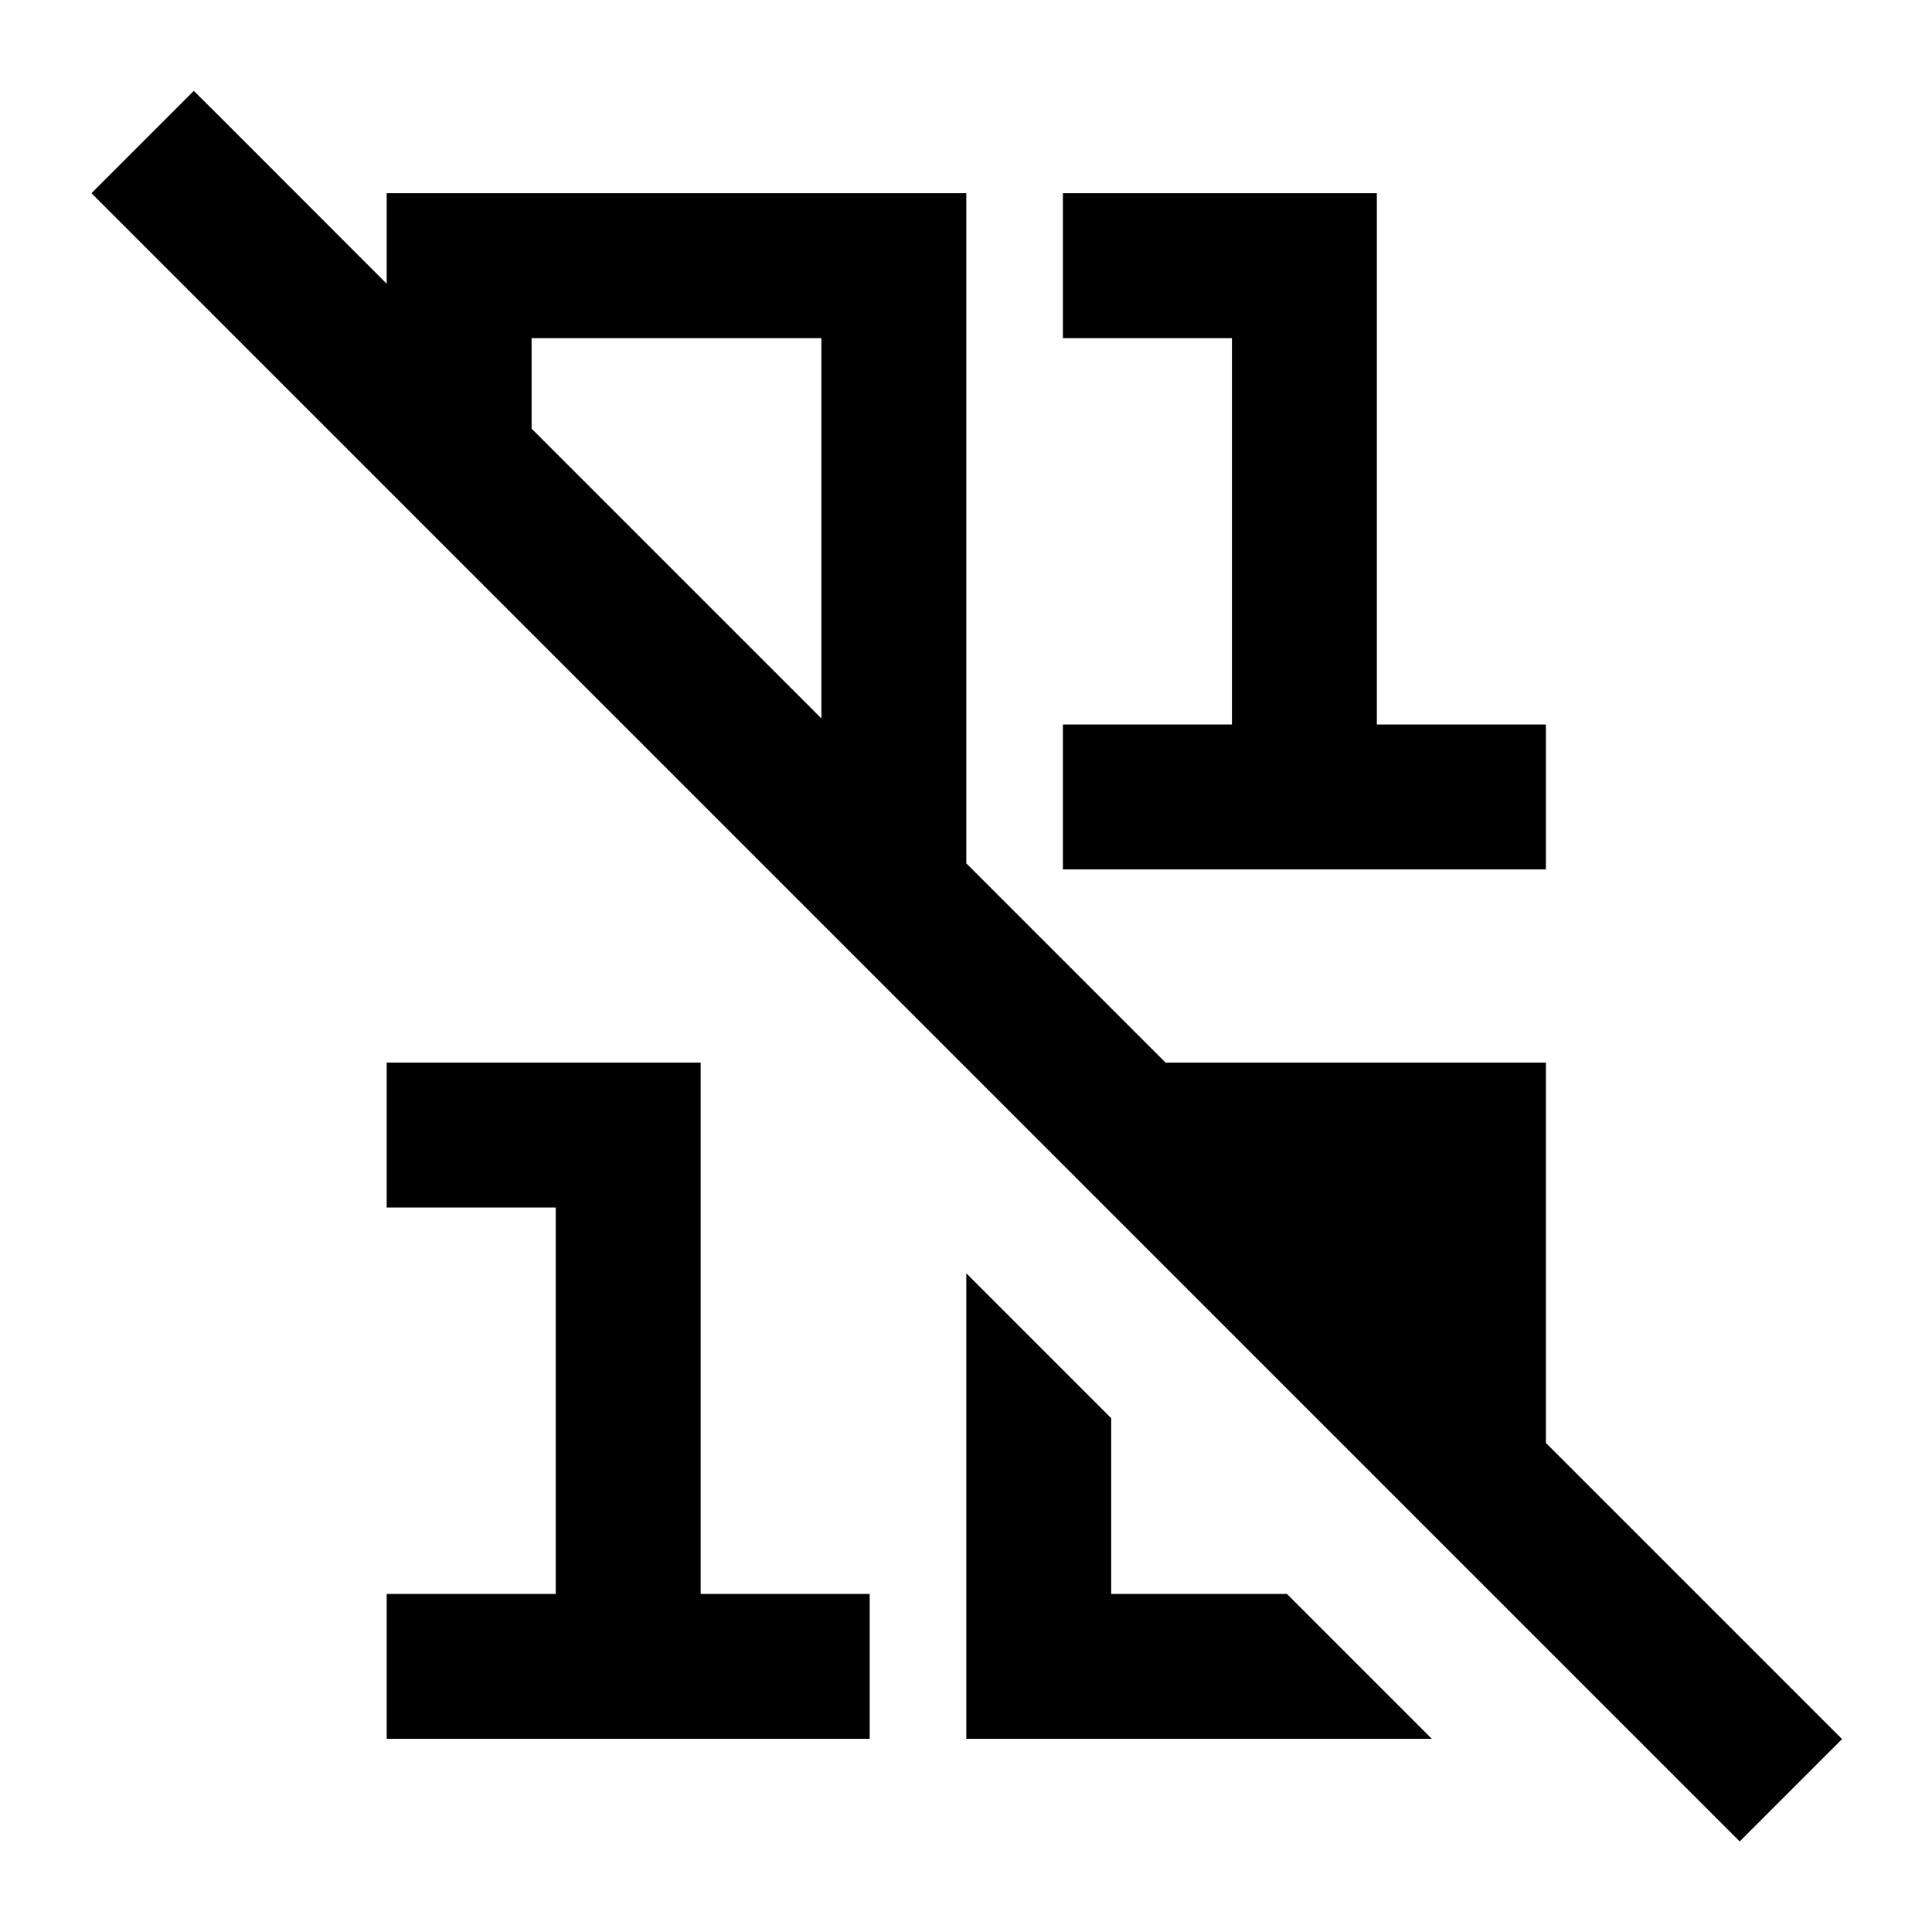 <svg xmlns="http://www.w3.org/2000/svg" viewBox="0 0 640 640"><!--! Font Awesome Pro 7.1.0 by @fontawesome - https://fontawesome.com License - https://fontawesome.com/license (Commercial License) Copyright 2025 Fonticons, Inc. --><path opacity=".4" fill="currentColor" d=""/><path fill="currentColor" d="M64.3 30.2C70.7 36.5 91.9 57.8 128.1 94L128.1 64L320.1 64L320.1 286L386.1 352L512.1 352L512.1 478C576.9 542.8 609.6 575.5 610.2 576.1L576.3 610L559.3 593L47.3 81L30.3 64L64.2 30.1zM272.1 238L272.1 112L176.1 112L176.1 142L272.1 238zM368.1 528L426.3 528L474.3 576L320.1 576L320.1 421.8L368.1 469.8L368.1 528zM376.1 64L456.1 64L456.1 240L512.1 240L512.1 288L352.1 288L352.1 240L408.1 240L408.1 112L352.1 112L352.1 64L376.1 64zM152.1 352L232.1 352L232.1 528L288.1 528L288.1 576L128.1 576L128.1 528L184.1 528L184.1 400L128.1 400L128.1 352L152.1 352z"/></svg>